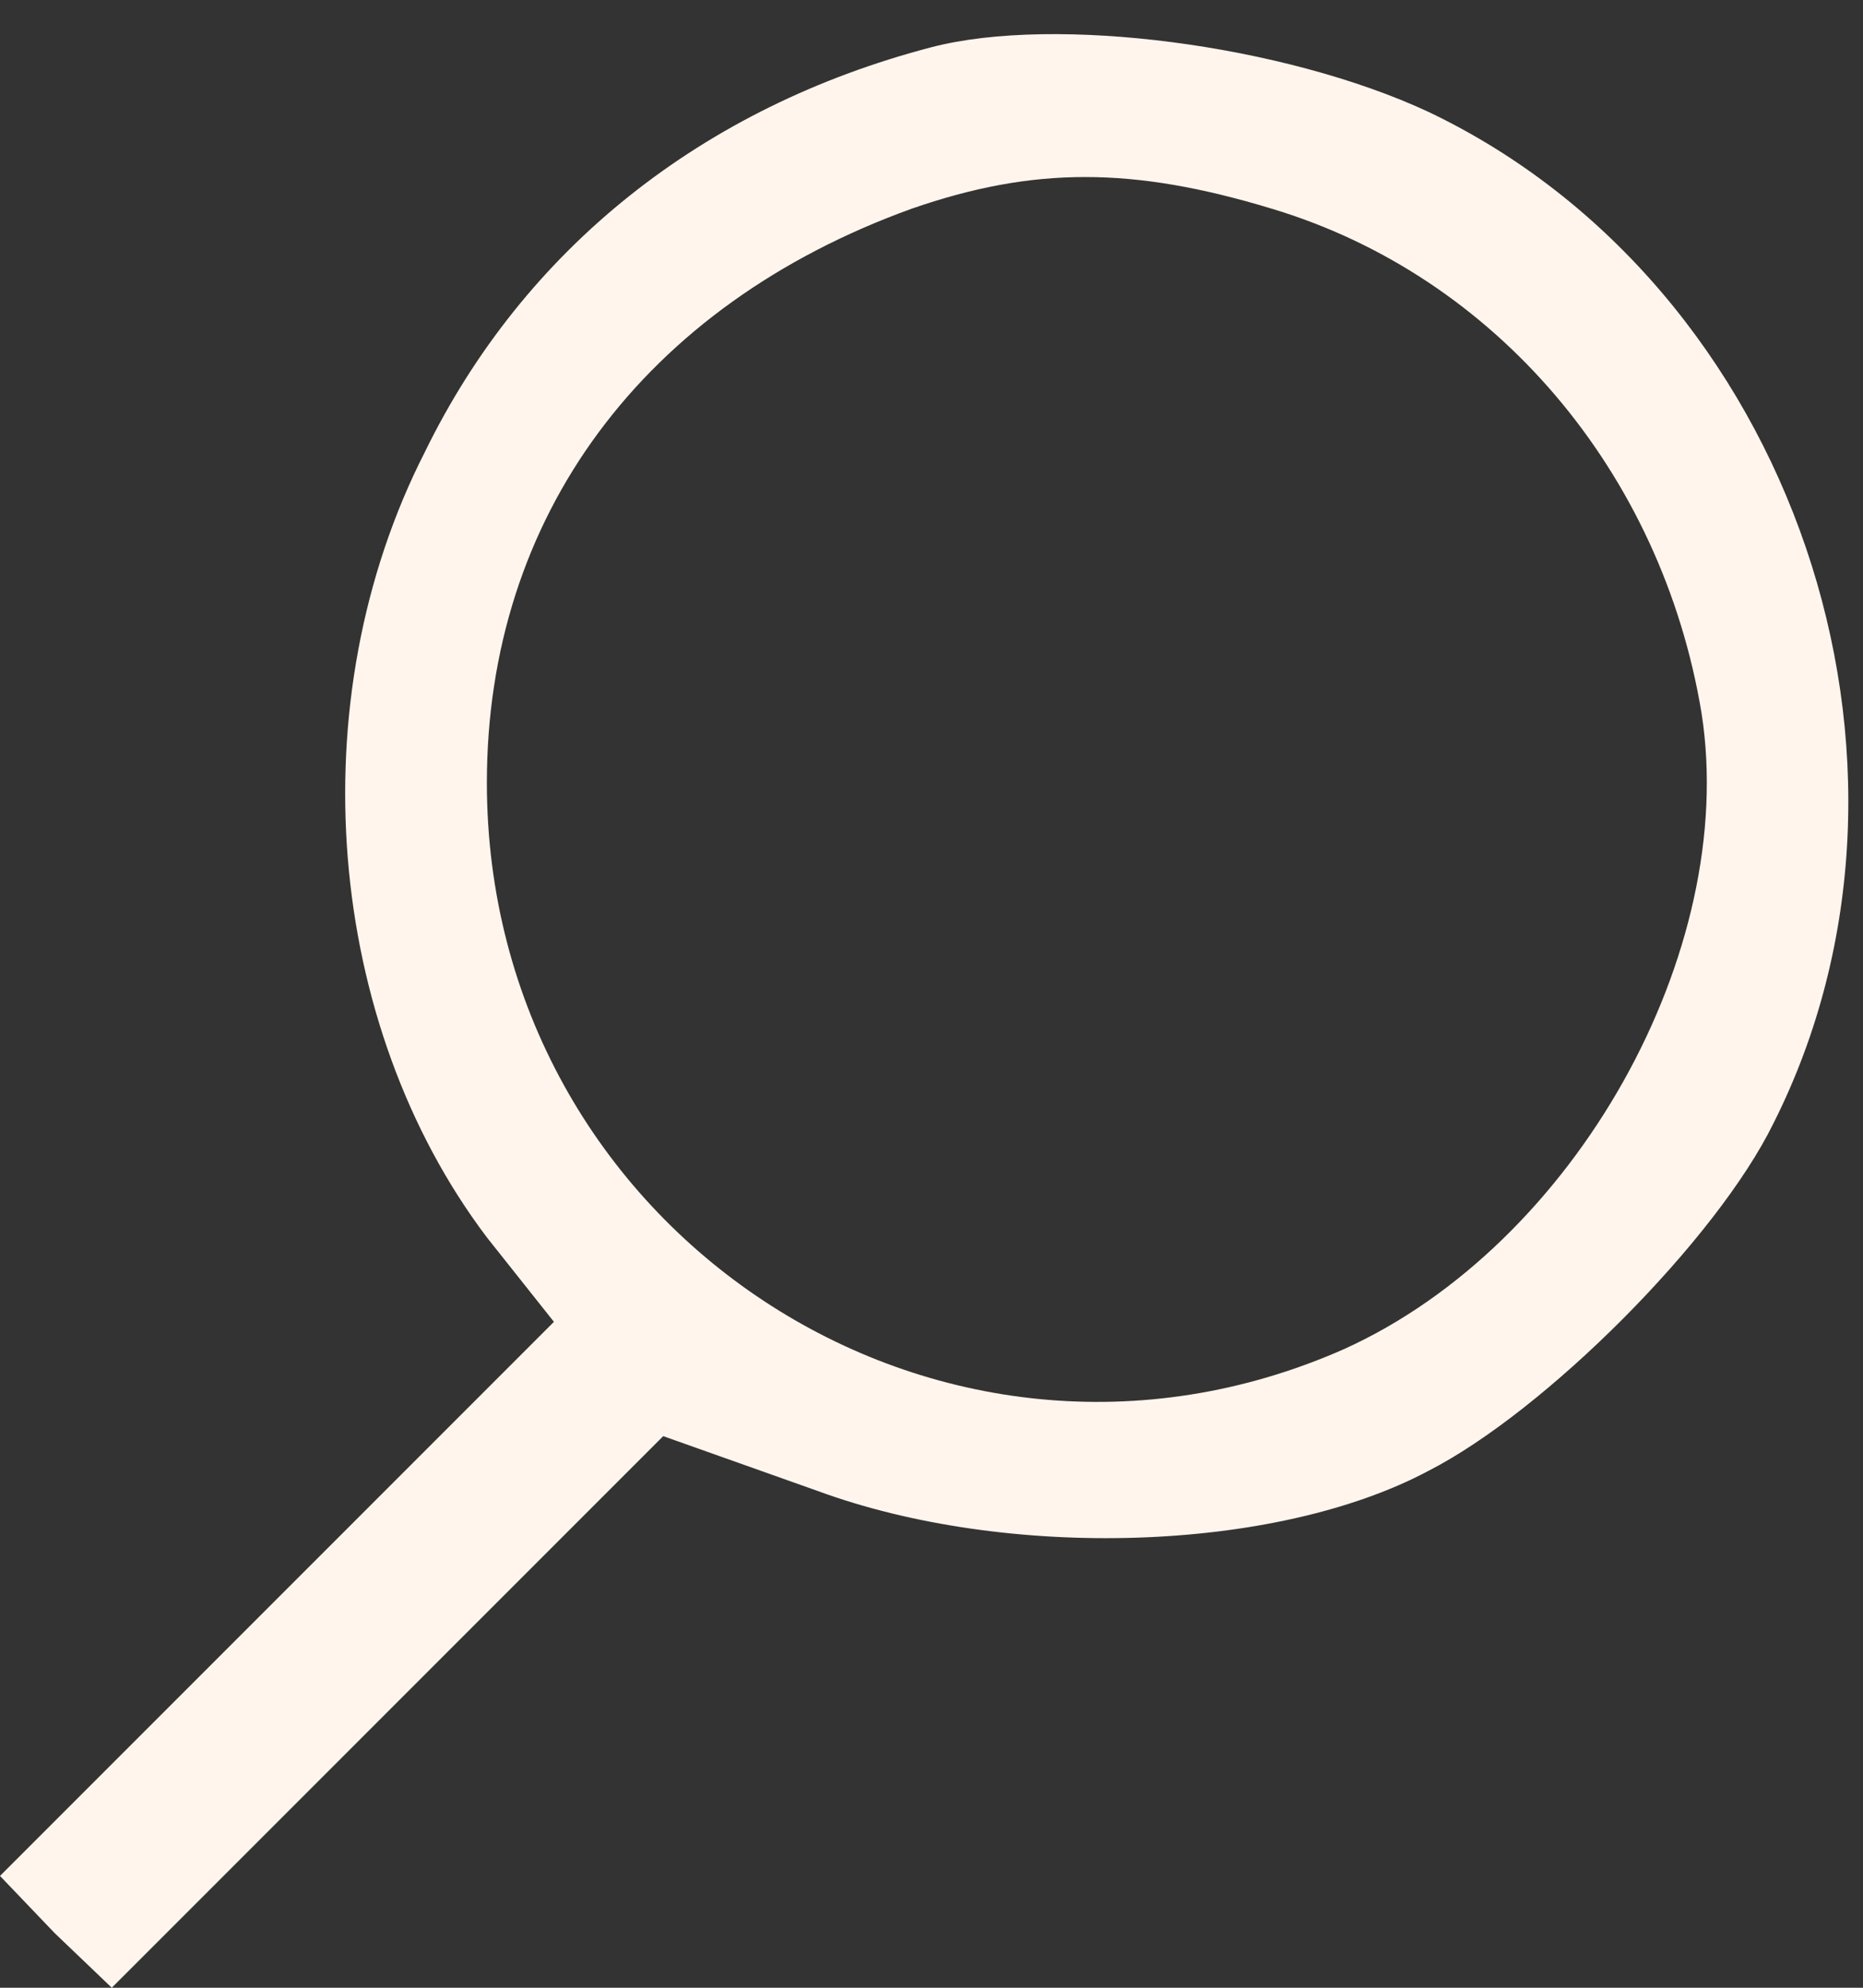 <svg xmlns="http://www.w3.org/2000/svg" version="1.0" width="75pt" height="80pt" viewBox="0 0 75 80" preserveAspectRatio="xMidYMid meet">
    <rect x="0" y="0" width="75" height="80" fill="#333333" stroke="none"/>
    <g transform="translate(0,80) scale(0.1,-0.1)" fill="#FFF5EC" stroke="none">
        <path d="M375 781 c-92 -24 -164 -81 -204 -163 -51 -100 -40 -230 25 -316 l27 -34 -112 -112 -111 -111 22 -23 23 -22 111 111 111 111 62 -22 c76 -28 184 -25 246 8 47 24 116 93 139 140 73 145 8 337 -139 407 -58 27 -150 39 -200 26z m137 -65 c90 -27 157 -106 173 -203 15 -96 -51 -214 -144 -256 -163 -72 -345 48 -345 228 0 107 63 192 171 231 49 17 89 17 145 0z"/>
    </g>
</svg>